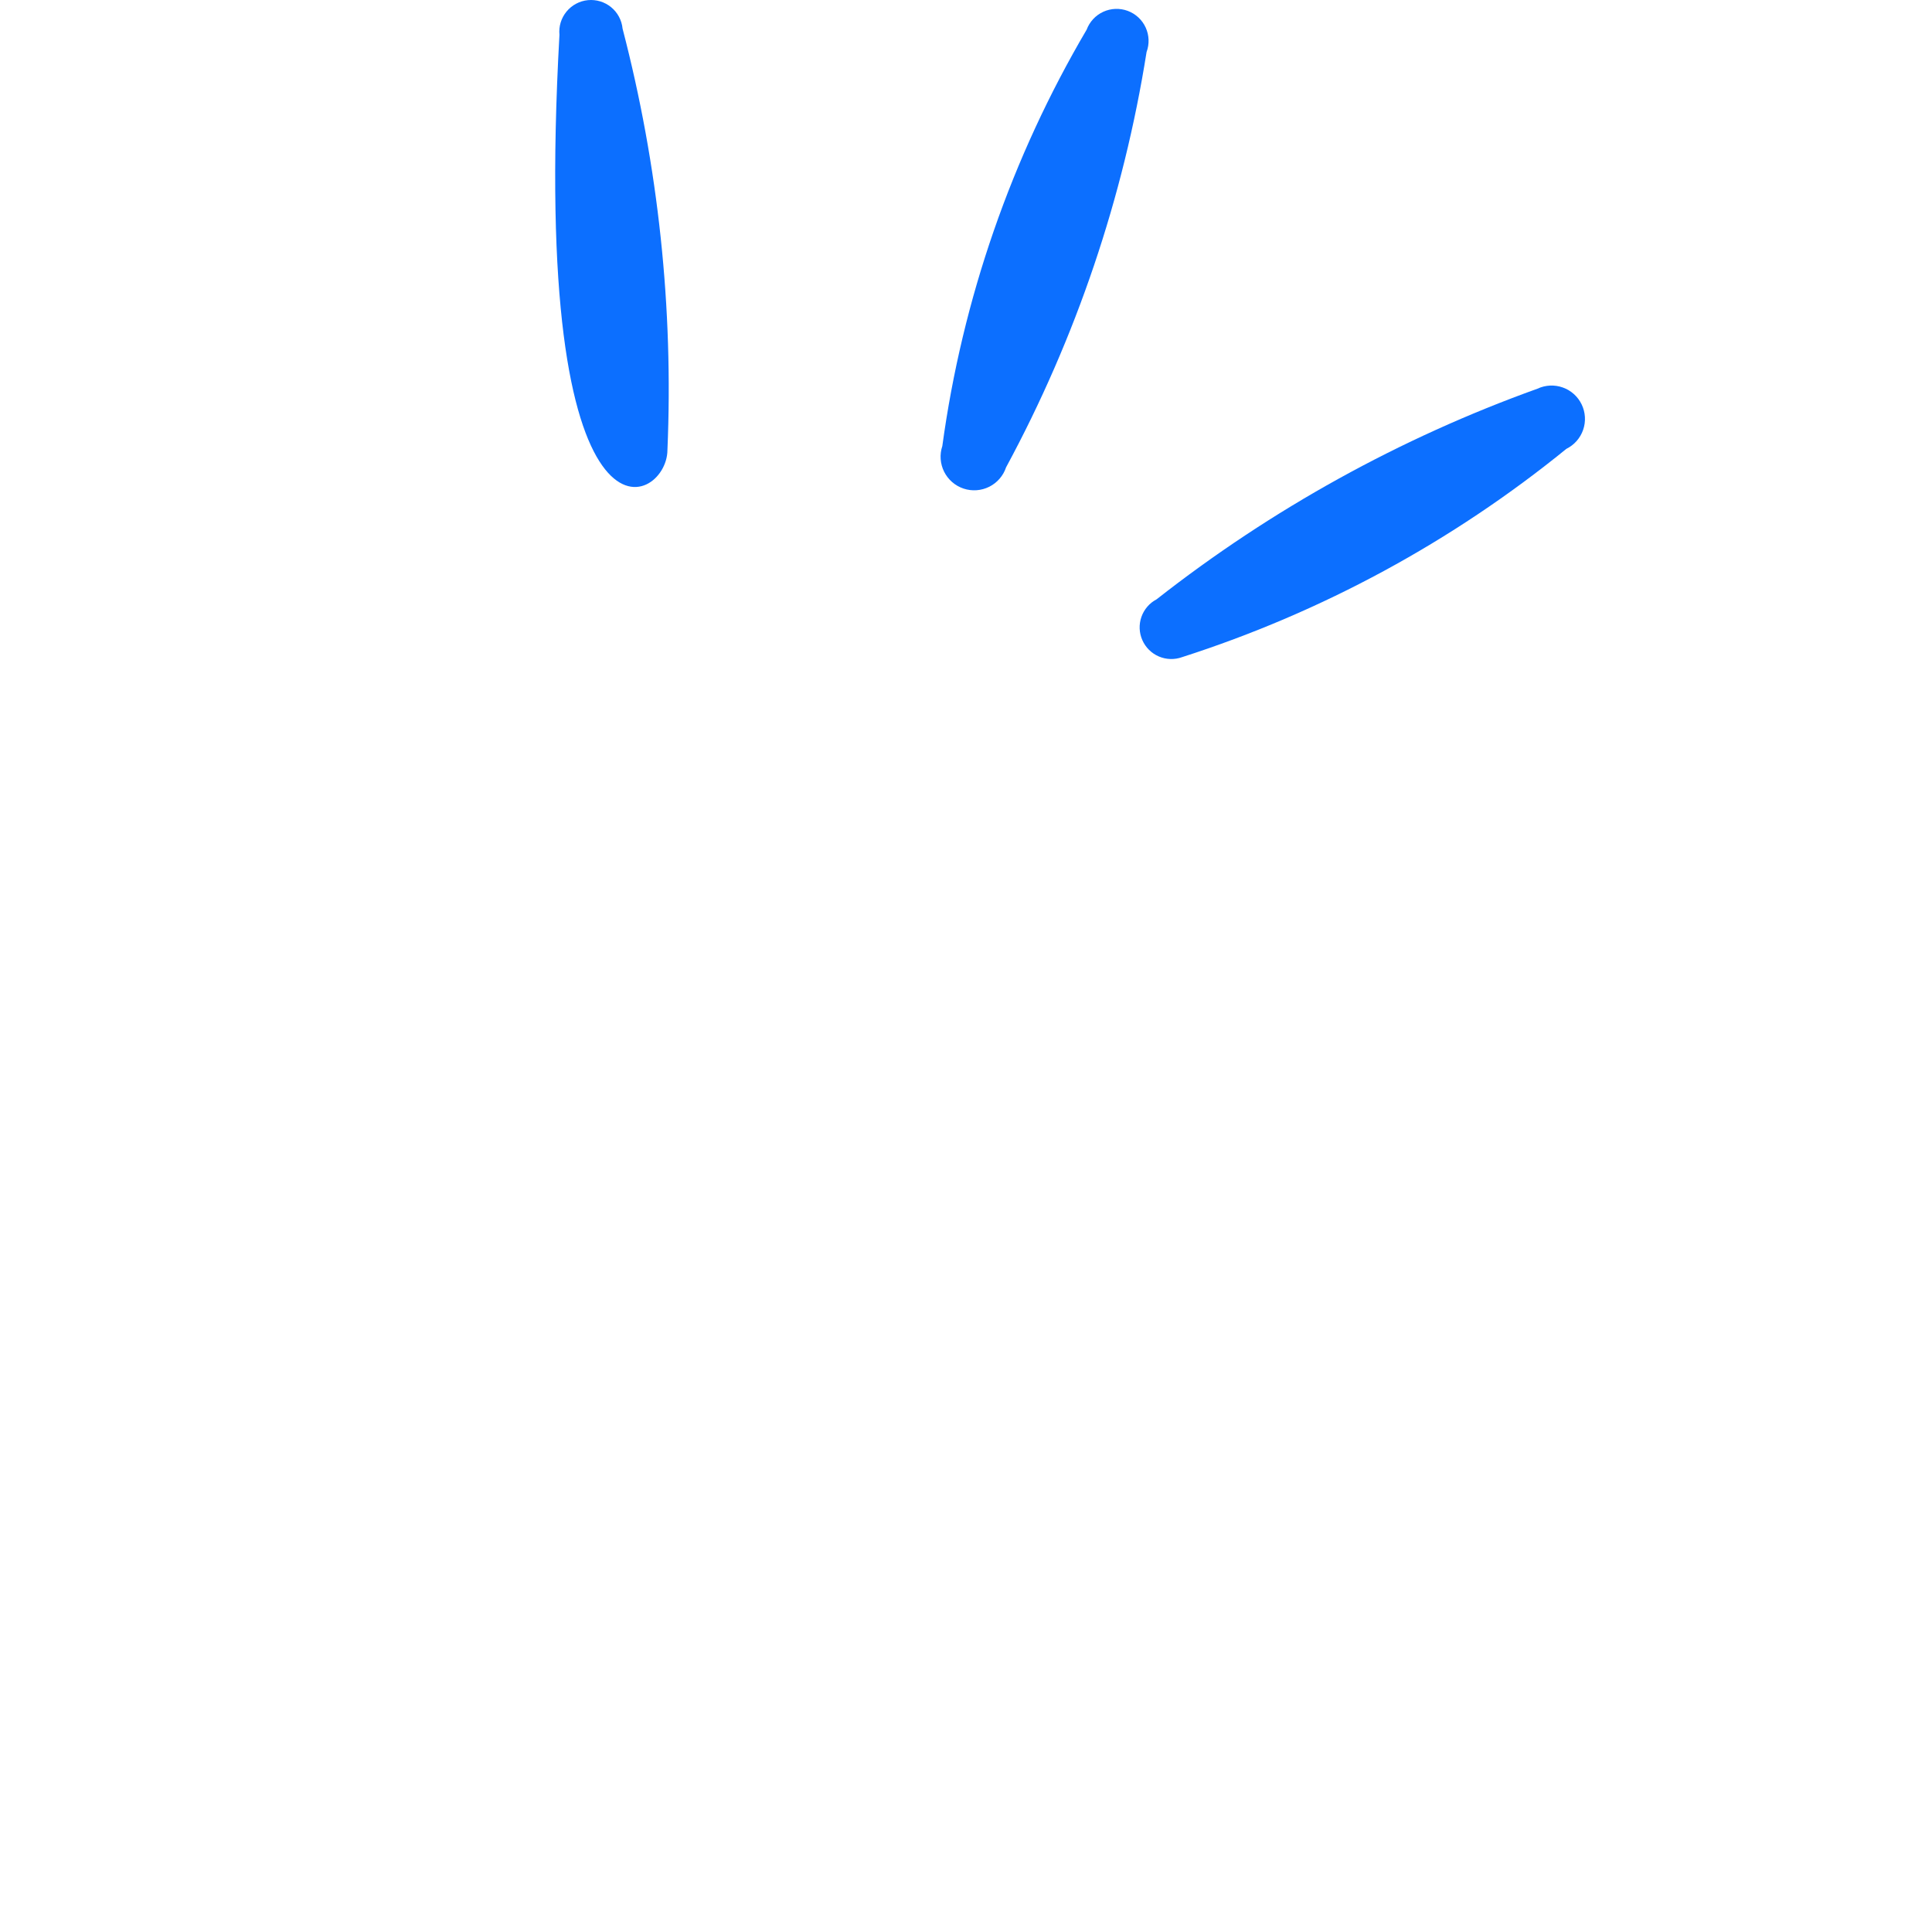 <?xml version="1.0" encoding="UTF-8"?> <svg xmlns="http://www.w3.org/2000/svg" width="198" height="198" viewBox="0 0 198 198" fill="none"><path fill-rule="evenodd" clip-rule="evenodd" d="M57.335 3.567C54.264 58.808 68.386 51.822 68.401 46.13C69.023 31.583 67.474 17.024 63.804 2.934C63.721 2.076 63.3 1.287 62.634 0.74C61.968 0.193 61.112 -0.068 60.254 0.015C59.396 0.099 58.606 0.521 58.059 1.187C57.511 1.853 57.251 2.709 57.335 3.567Z" fill="#0C6FFF"></path><path fill-rule="evenodd" clip-rule="evenodd" d="M111.364 3.043C103.656 16.148 98.628 30.653 96.573 45.716C96.283 46.583 96.351 47.529 96.759 48.346C97.168 49.163 97.884 49.784 98.751 50.073C99.617 50.361 100.563 50.294 101.38 49.886C102.197 49.477 102.818 48.761 103.107 47.895C110.279 34.623 115.147 20.231 117.506 5.331C117.809 4.516 117.776 3.614 117.415 2.824C117.054 2.033 116.393 1.419 115.578 1.115C114.763 0.812 113.862 0.845 113.071 1.206C112.281 1.568 111.666 2.229 111.364 3.043Z" fill="#0C6FFF"></path><path fill-rule="evenodd" clip-rule="evenodd" d="M121.145 67.347C135.487 62.744 148.843 55.504 160.529 46C161.336 45.601 161.954 44.9 162.248 44.048C162.542 43.197 162.487 42.263 162.097 41.451C161.707 40.639 161.012 40.014 160.164 39.712C159.315 39.409 158.382 39.453 157.566 39.835C143.483 44.897 130.305 52.185 118.531 61.422C117.803 61.804 117.248 62.45 116.977 63.226C116.706 64.002 116.74 64.852 117.073 65.604C117.404 66.356 118.009 66.955 118.765 67.278C119.521 67.602 120.372 67.626 121.145 67.347Z" fill="#0C6FFF"></path></svg> 